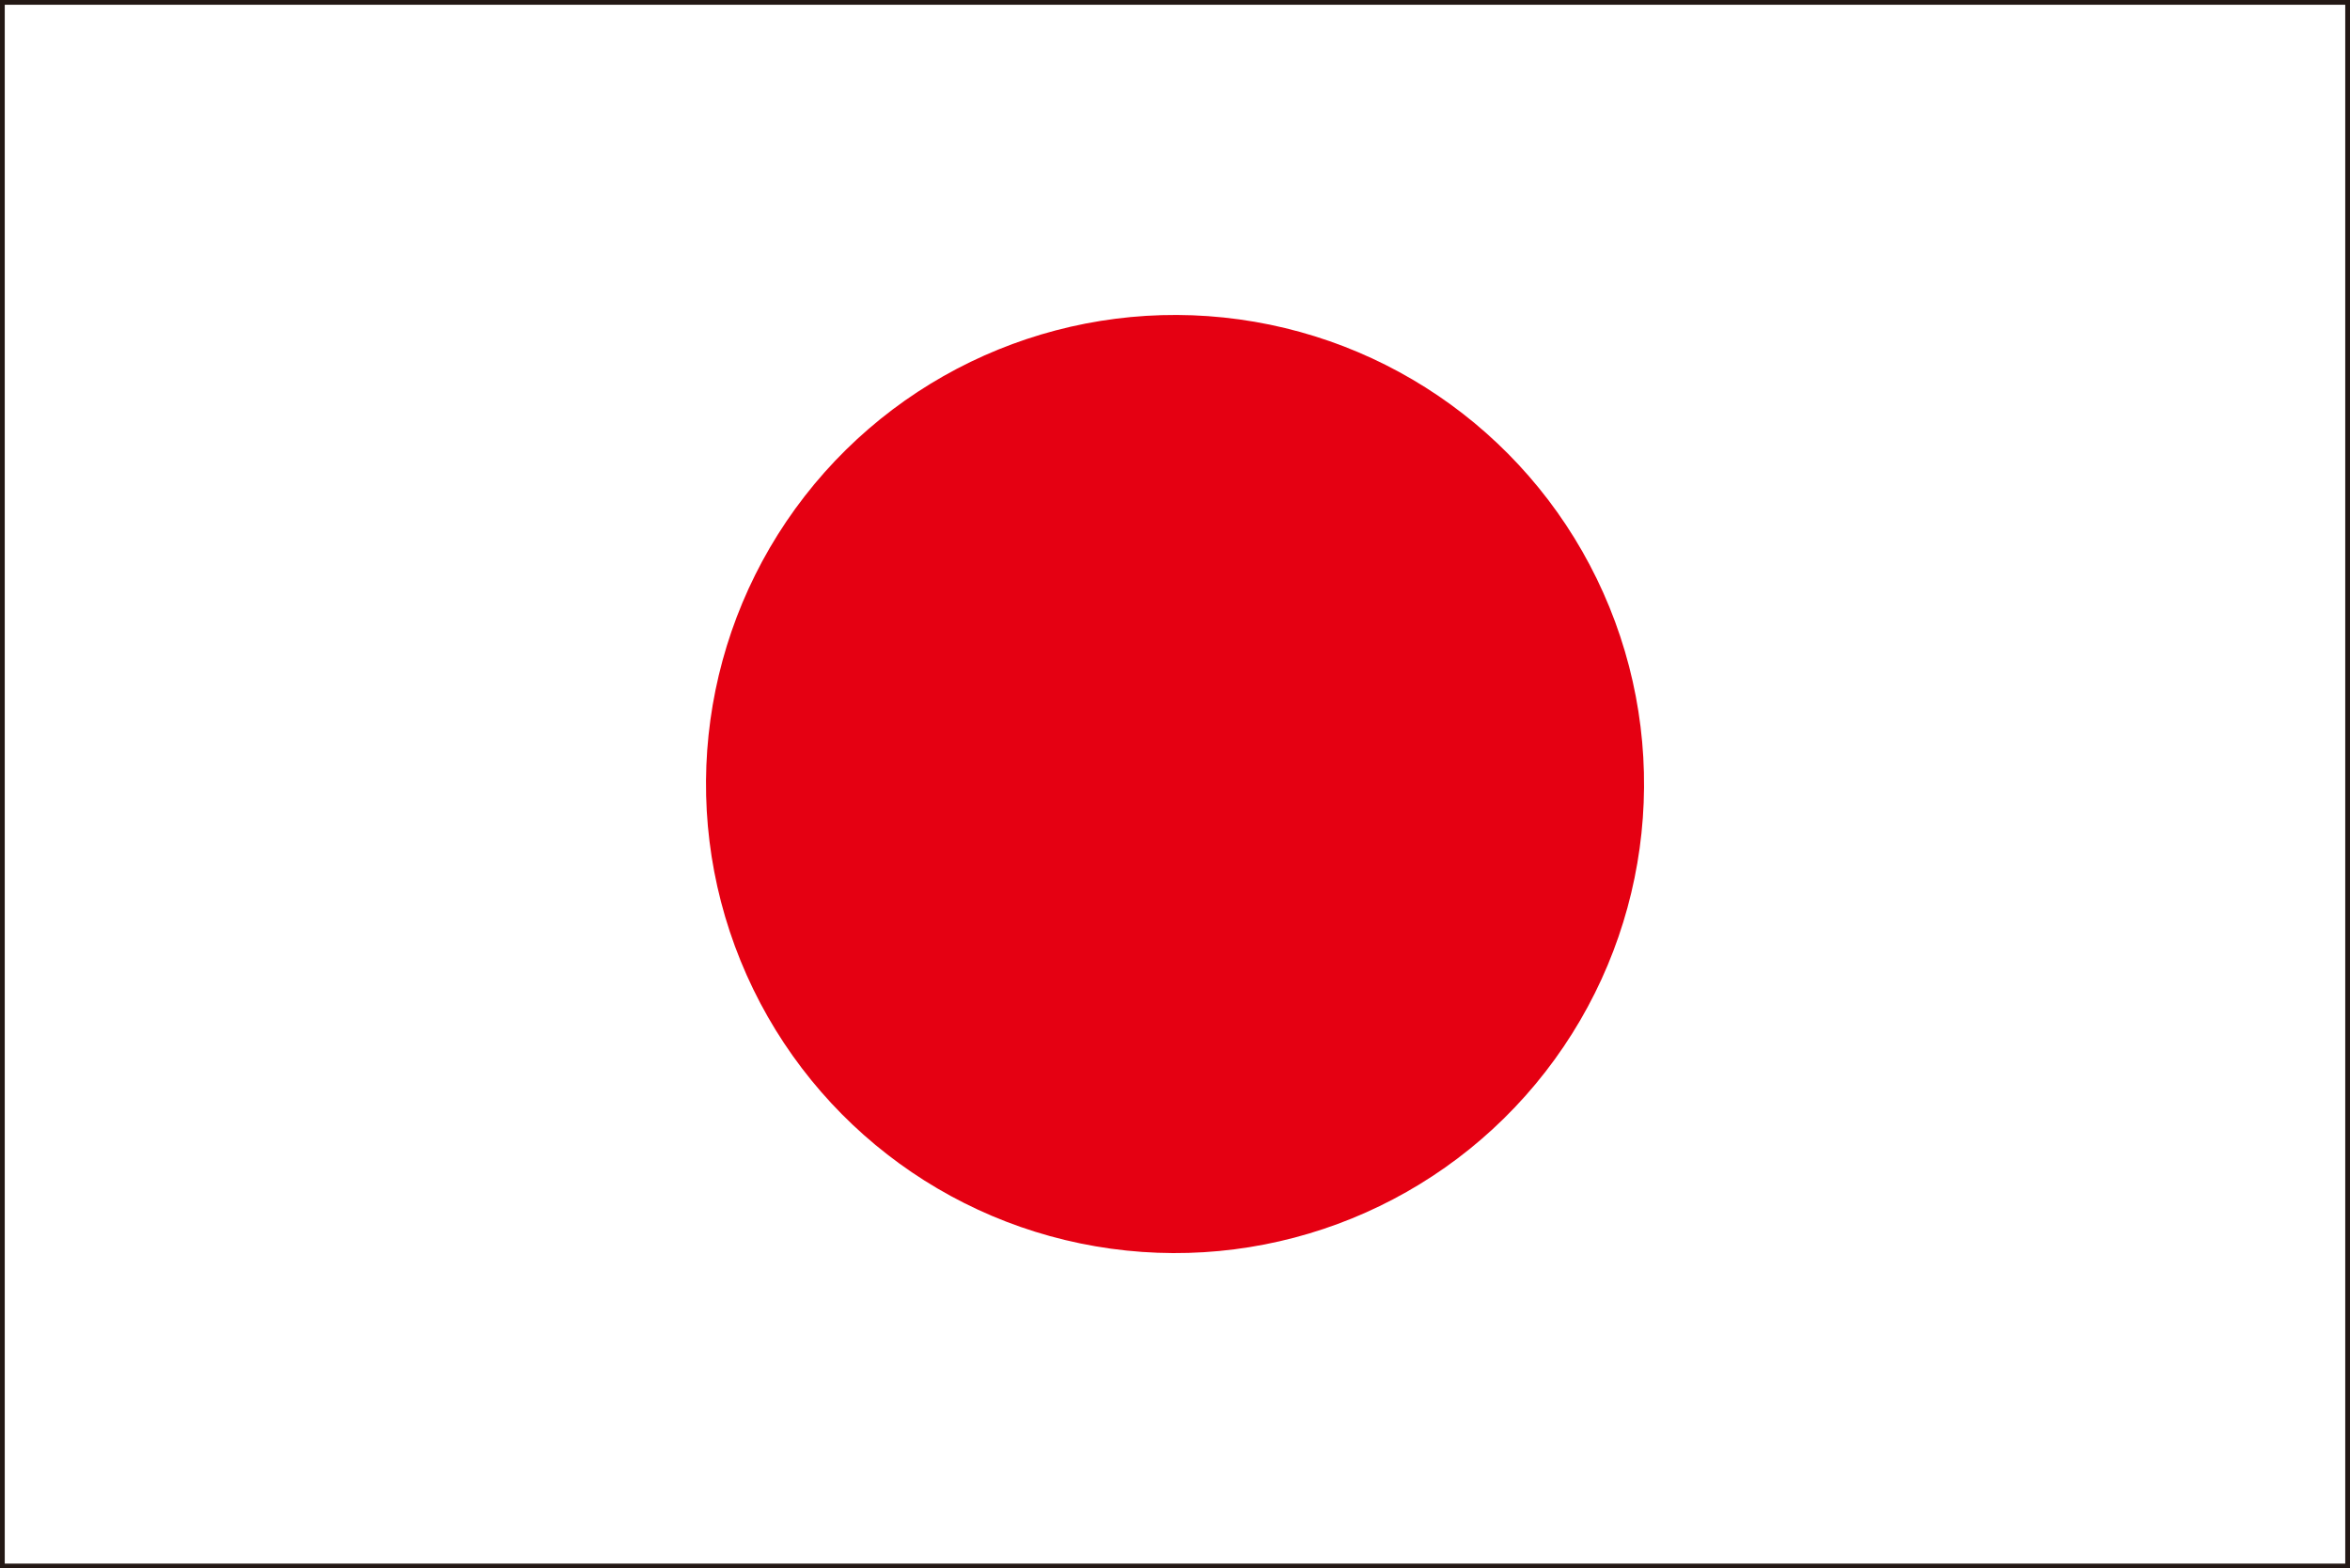<?xml version="1.0" encoding="UTF-8"?>
<svg xmlns="http://www.w3.org/2000/svg" version="1.1" viewBox="0 0 247.11 164.91">
  <rect x="0" y="0" width="247.11" height="164.91" fill="#333333" stroke="none"/>
  <defs>
    <style>
      .cls-1 {
        fill: #fff;
        stroke: #231815;
        stroke-miterlimit: 10;
        stroke-width: .5px;
      }

      .cls-2 {
        fill: #e50012;
      }
    </style>
  </defs>
  <!-- Generator: Adobe Illustrator 28.6.0, SVG Export Plug-In . SVG Version: 1.2.0 Build 709)  -->
  <g>
    <g id="_レイヤー_1" data-name="レイヤー_1">
      <g>
        <rect class="cls-1" x=".25" y=".25" width="246.61" height="164.41"/>
        <circle class="cls-2" cx="123.56" cy="82.45" r="49.32" transform="translate(-21.97 52.66) rotate(-22.15)"/>
      </g>
    </g>
  </g>
</svg>